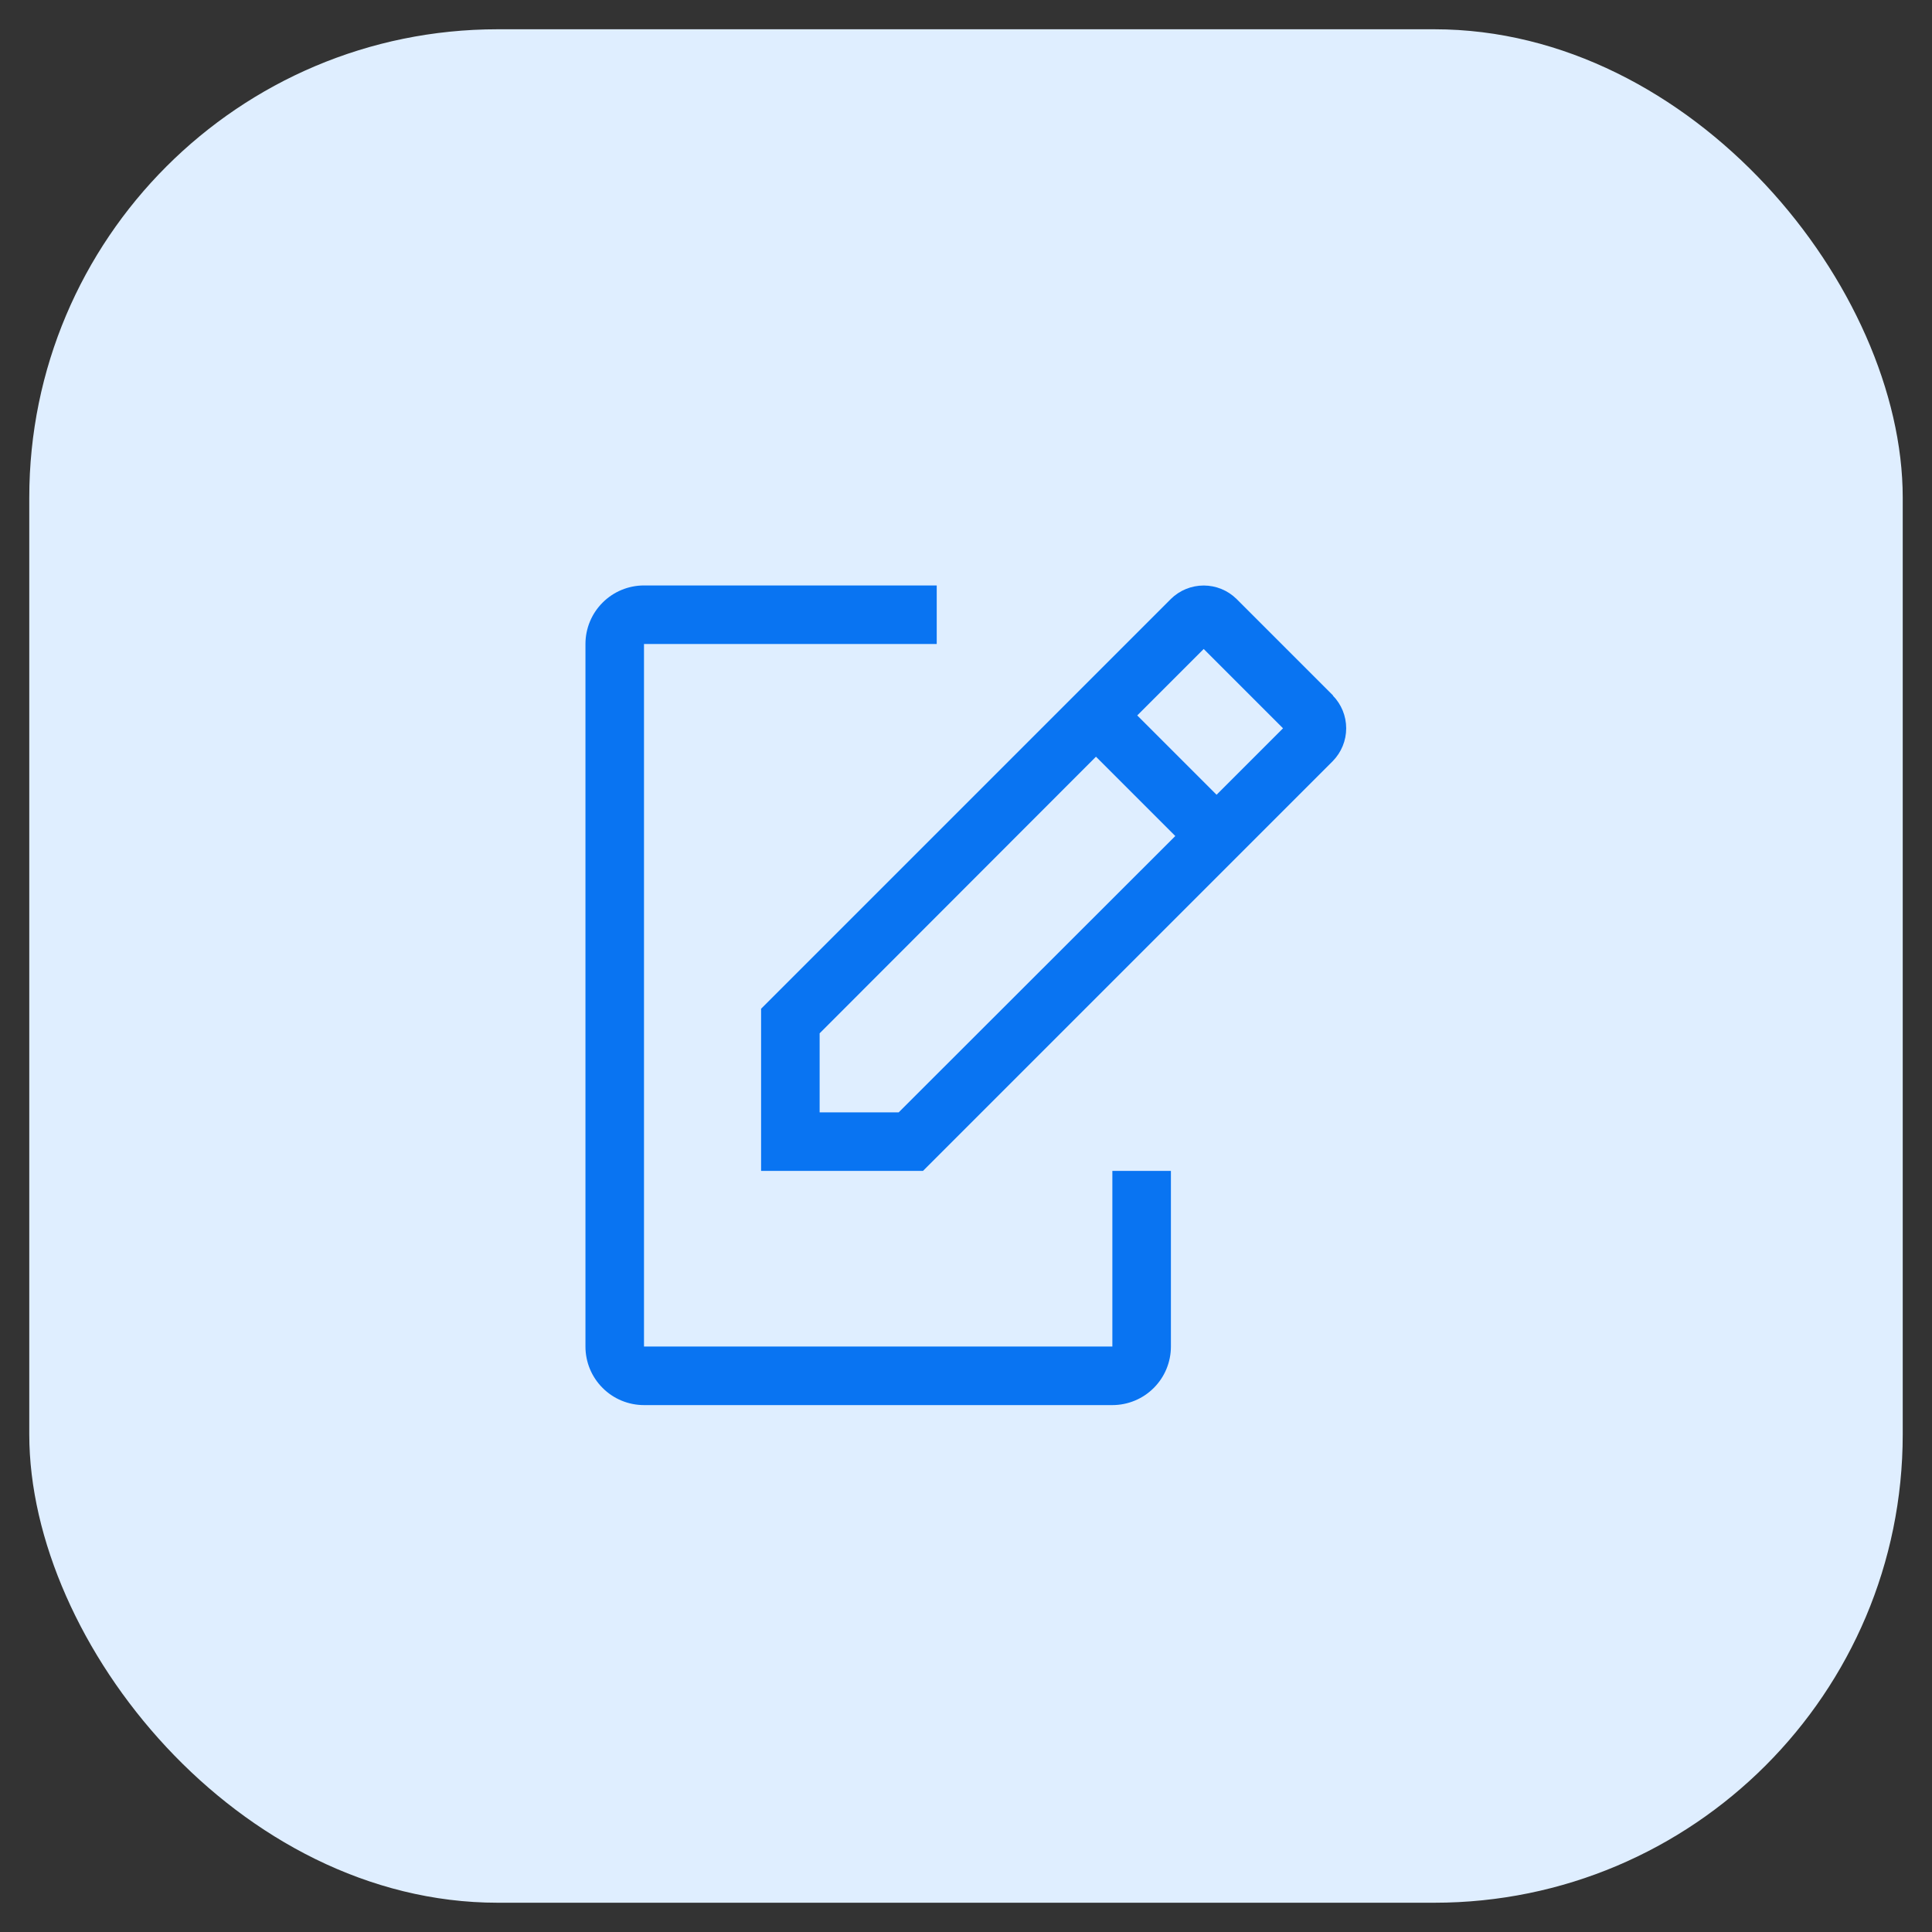 <svg width="33" height="33" viewBox="0 0 33 33" fill="none" xmlns="http://www.w3.org/2000/svg">
<rect x="0" y="0" width="33" height="33" fill="#333333" stroke="none"/>
<rect x="0.5" y="0.5" width="32" height="32" rx="8" fill="#DFEEFF"/>
<g clip-path="url(#clip0_2673_28376)">
<path d="M19 20V23H11V11H16V10H11C10.735 10 10.48 10.105 10.293 10.293C10.105 10.48 10 10.735 10 11V23C10 23.265 10.105 23.52 10.293 23.707C10.48 23.895 10.735 24 11 24H19C19.265 24 19.52 23.895 19.707 23.707C19.895 23.52 20 23.265 20 23V20H19Z" fill="#0974F2"/>
<path d="M22.77 11.88L21.12 10.23C20.971 10.083 20.769 10.001 20.56 10.001C20.351 10.001 20.149 10.083 20 10.23L13 17.23V20H15.765L22.765 13C22.912 12.85 22.994 12.649 22.994 12.44C22.994 12.23 22.912 12.029 22.765 11.88H22.77ZM15.35 19H14V17.65L18.72 12.925L20.075 14.28L15.35 19ZM20.78 13.575L19.425 12.22L20.56 11.085L21.915 12.44L20.78 13.575Z" fill="#0974F2"/>
</g>
<defs>
<clipPath id="clip0_2673_28376">
<rect width="16" height="16" fill="white" transform="translate(8 9)"/>
</clipPath>
</defs>
</svg>
